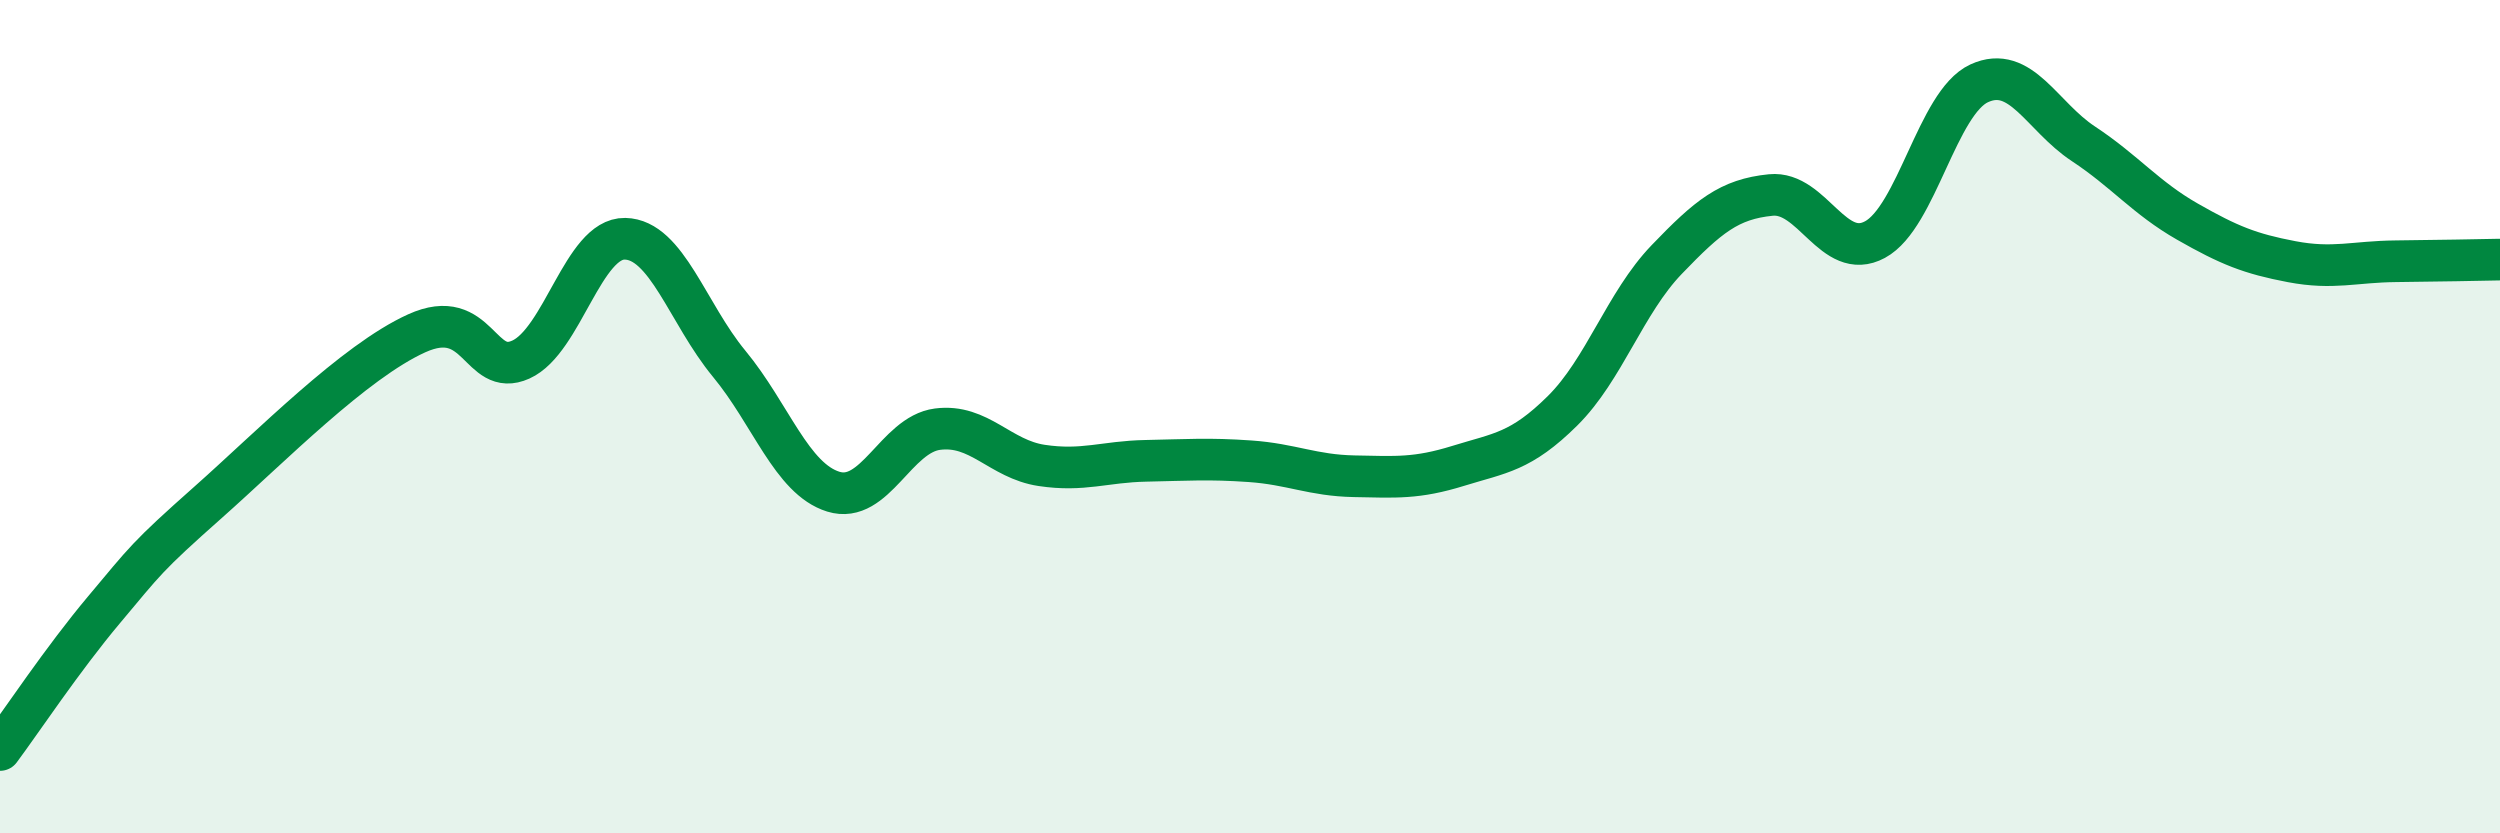
    <svg width="60" height="20" viewBox="0 0 60 20" xmlns="http://www.w3.org/2000/svg">
      <path
        d="M 0,18 C 0.5,17.33 1.5,15.82 2.5,14.63 C 3.5,13.44 3.5,13.38 5,12.05 C 6.5,10.72 8.5,8.68 10,8 C 11.5,7.32 11.5,9.08 12.5,8.63 C 13.5,8.18 14,5.71 15,5.73 C 16,5.75 16.5,7.52 17.5,8.73 C 18.5,9.94 19,11.49 20,11.8 C 21,12.11 21.5,10.43 22.5,10.3 C 23.5,10.17 24,11.02 25,11.17 C 26,11.32 26.5,11.08 27.5,11.06 C 28.5,11.04 29,11 30,11.07 C 31,11.14 31.5,11.41 32.5,11.43 C 33.5,11.45 34,11.49 35,11.18 C 36,10.87 36.5,10.85 37.5,9.86 C 38.5,8.87 39,7.27 40,6.23 C 41,5.19 41.5,4.78 42.5,4.68 C 43.5,4.58 44,6.29 45,5.75 C 46,5.21 46.5,2.46 47.5,2 C 48.5,1.54 49,2.79 50,3.45 C 51,4.11 51.5,4.75 52.5,5.32 C 53.5,5.89 54,6.09 55,6.28 C 56,6.47 56.5,6.28 57.5,6.27 C 58.5,6.26 59.5,6.24 60,6.23L60 20L0 20Z"
        fill="#008740"
        opacity="0.1"
        stroke-linecap="round"
        stroke-linejoin="round"
      />
      <path
        d="M 0,18 C 0.5,17.33 1.5,15.82 2.5,14.63 C 3.5,13.44 3.5,13.38 5,12.05 C 6.5,10.72 8.5,8.68 10,8 C 11.5,7.32 11.5,9.08 12.5,8.63 C 13.5,8.18 14,5.71 15,5.73 C 16,5.75 16.5,7.52 17.5,8.73 C 18.5,9.94 19,11.49 20,11.8 C 21,12.11 21.5,10.43 22.5,10.3 C 23.5,10.17 24,11.02 25,11.17 C 26,11.32 26.5,11.08 27.5,11.06 C 28.5,11.04 29,11 30,11.07 C 31,11.14 31.5,11.41 32.5,11.43 C 33.5,11.45 34,11.49 35,11.18 C 36,10.87 36.5,10.85 37.5,9.86 C 38.5,8.87 39,7.27 40,6.23 C 41,5.19 41.5,4.78 42.5,4.68 C 43.5,4.58 44,6.29 45,5.75 C 46,5.21 46.5,2.46 47.5,2 C 48.5,1.54 49,2.79 50,3.45 C 51,4.11 51.5,4.75 52.5,5.32 C 53.5,5.89 54,6.09 55,6.28 C 56,6.47 56.5,6.28 57.5,6.27 C 58.5,6.26 59.5,6.24 60,6.23"
        stroke="#008740"
        stroke-width="1"
        fill="none"
        stroke-linecap="round"
        stroke-linejoin="round"
      />
    </svg>
  